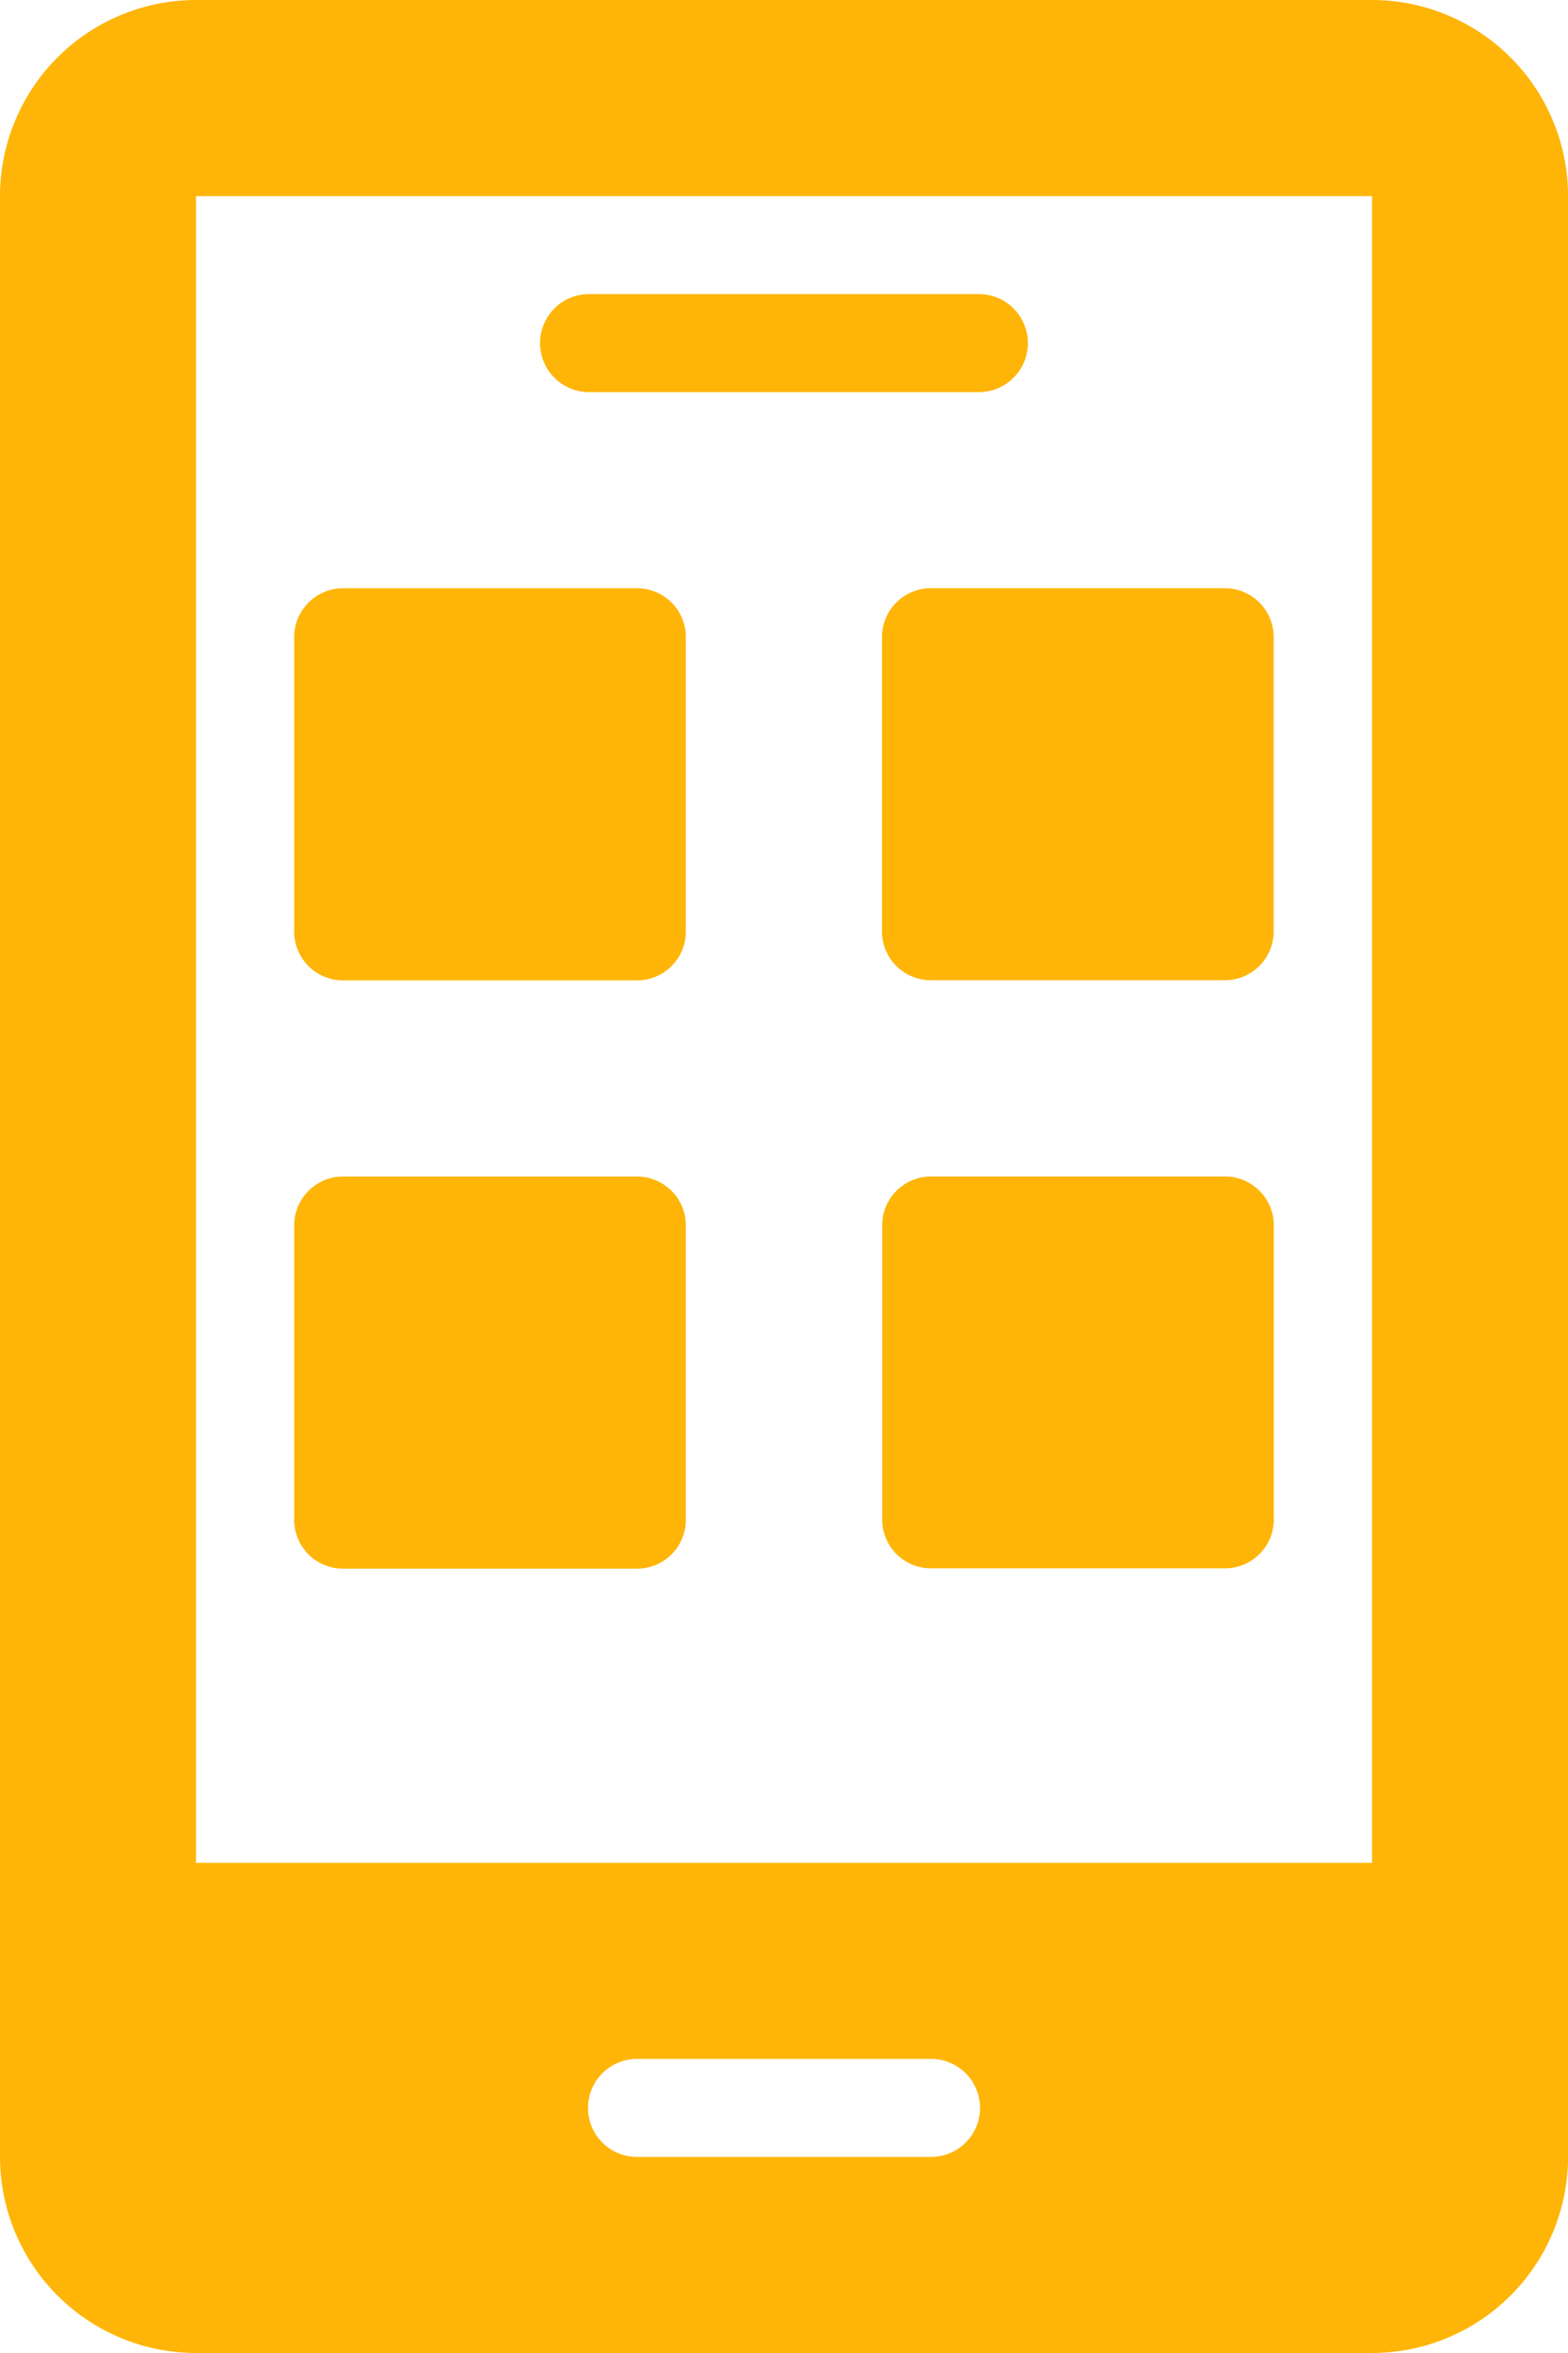 <svg xmlns="http://www.w3.org/2000/svg" width="28.9" height="43.35" viewBox="0 0 28.9 43.35">
  <g id="app" transform="translate(-85.333)">
    <g id="Group_259" data-name="Group 259" transform="translate(85.333)">
      <g id="Group_258" data-name="Group 258">
        <path id="Path_208" data-name="Path 208" d="M150.236,135.224h5.419a.9.9,0,0,0,.9-.9V128.9a.9.9,0,0,0-.9-.9h-5.419a.9.9,0,0,0-.9.9v5.419A.9.9,0,0,0,150.236,135.224Z" transform="translate(-143.914 -117.162)" fill="#ffb507"/>
        <path id="Path_209" data-name="Path 209" d="M277.333,134.322a.9.9,0,0,0,.9.9h5.419a.9.9,0,0,0,.9-.9V128.9a.9.9,0,0,0-.9-.9h-5.419a.9.9,0,0,0-.9.9Z" transform="translate(-261.077 -117.163)" fill="#ffb507"/>
        <path id="Path_210" data-name="Path 210" d="M150.236,263.224h5.419a.9.9,0,0,0,.9-.9V256.9a.9.9,0,0,0-.9-.9h-5.419a.9.9,0,0,0-.9.9v5.419A.9.9,0,0,0,150.236,263.224Z" transform="translate(-143.914 -234.324)" fill="#ffb507"/>
        <path id="Path_211" data-name="Path 211" d="M283.655,256h-5.419a.9.9,0,0,0-.9.9v5.419a.9.9,0,0,0,.9.9h5.419a.9.9,0,0,0,.9-.9V256.9A.9.9,0,0,0,283.655,256Z" transform="translate(-261.077 -234.325)" fill="#ffb507"/>
        <path id="Path_212" data-name="Path 212" d="M235.569,65.805h7.185a.9.9,0,0,0,0-1.806h-7.185a.9.9,0,0,0,0,1.806Z" transform="translate(-224.712 -58.581)" fill="#ffb507"/>
        <path id="Path_213" data-name="Path 213" d="M110.621,0H88.946a3.616,3.616,0,0,0-3.613,3.613V39.738a3.616,3.616,0,0,0,3.613,3.612h21.675a3.616,3.616,0,0,0,3.613-3.613V3.613A3.616,3.616,0,0,0,110.621,0Zm-8.128,39.738H97.074a.9.9,0,1,1,0-1.806h5.419a.9.9,0,1,1,0,1.806Zm8.128-5.419H88.946V3.613h21.675Z" transform="translate(-85.333)" fill="#ffb507"/>
      </g>
    </g>
  </g>
</svg>
